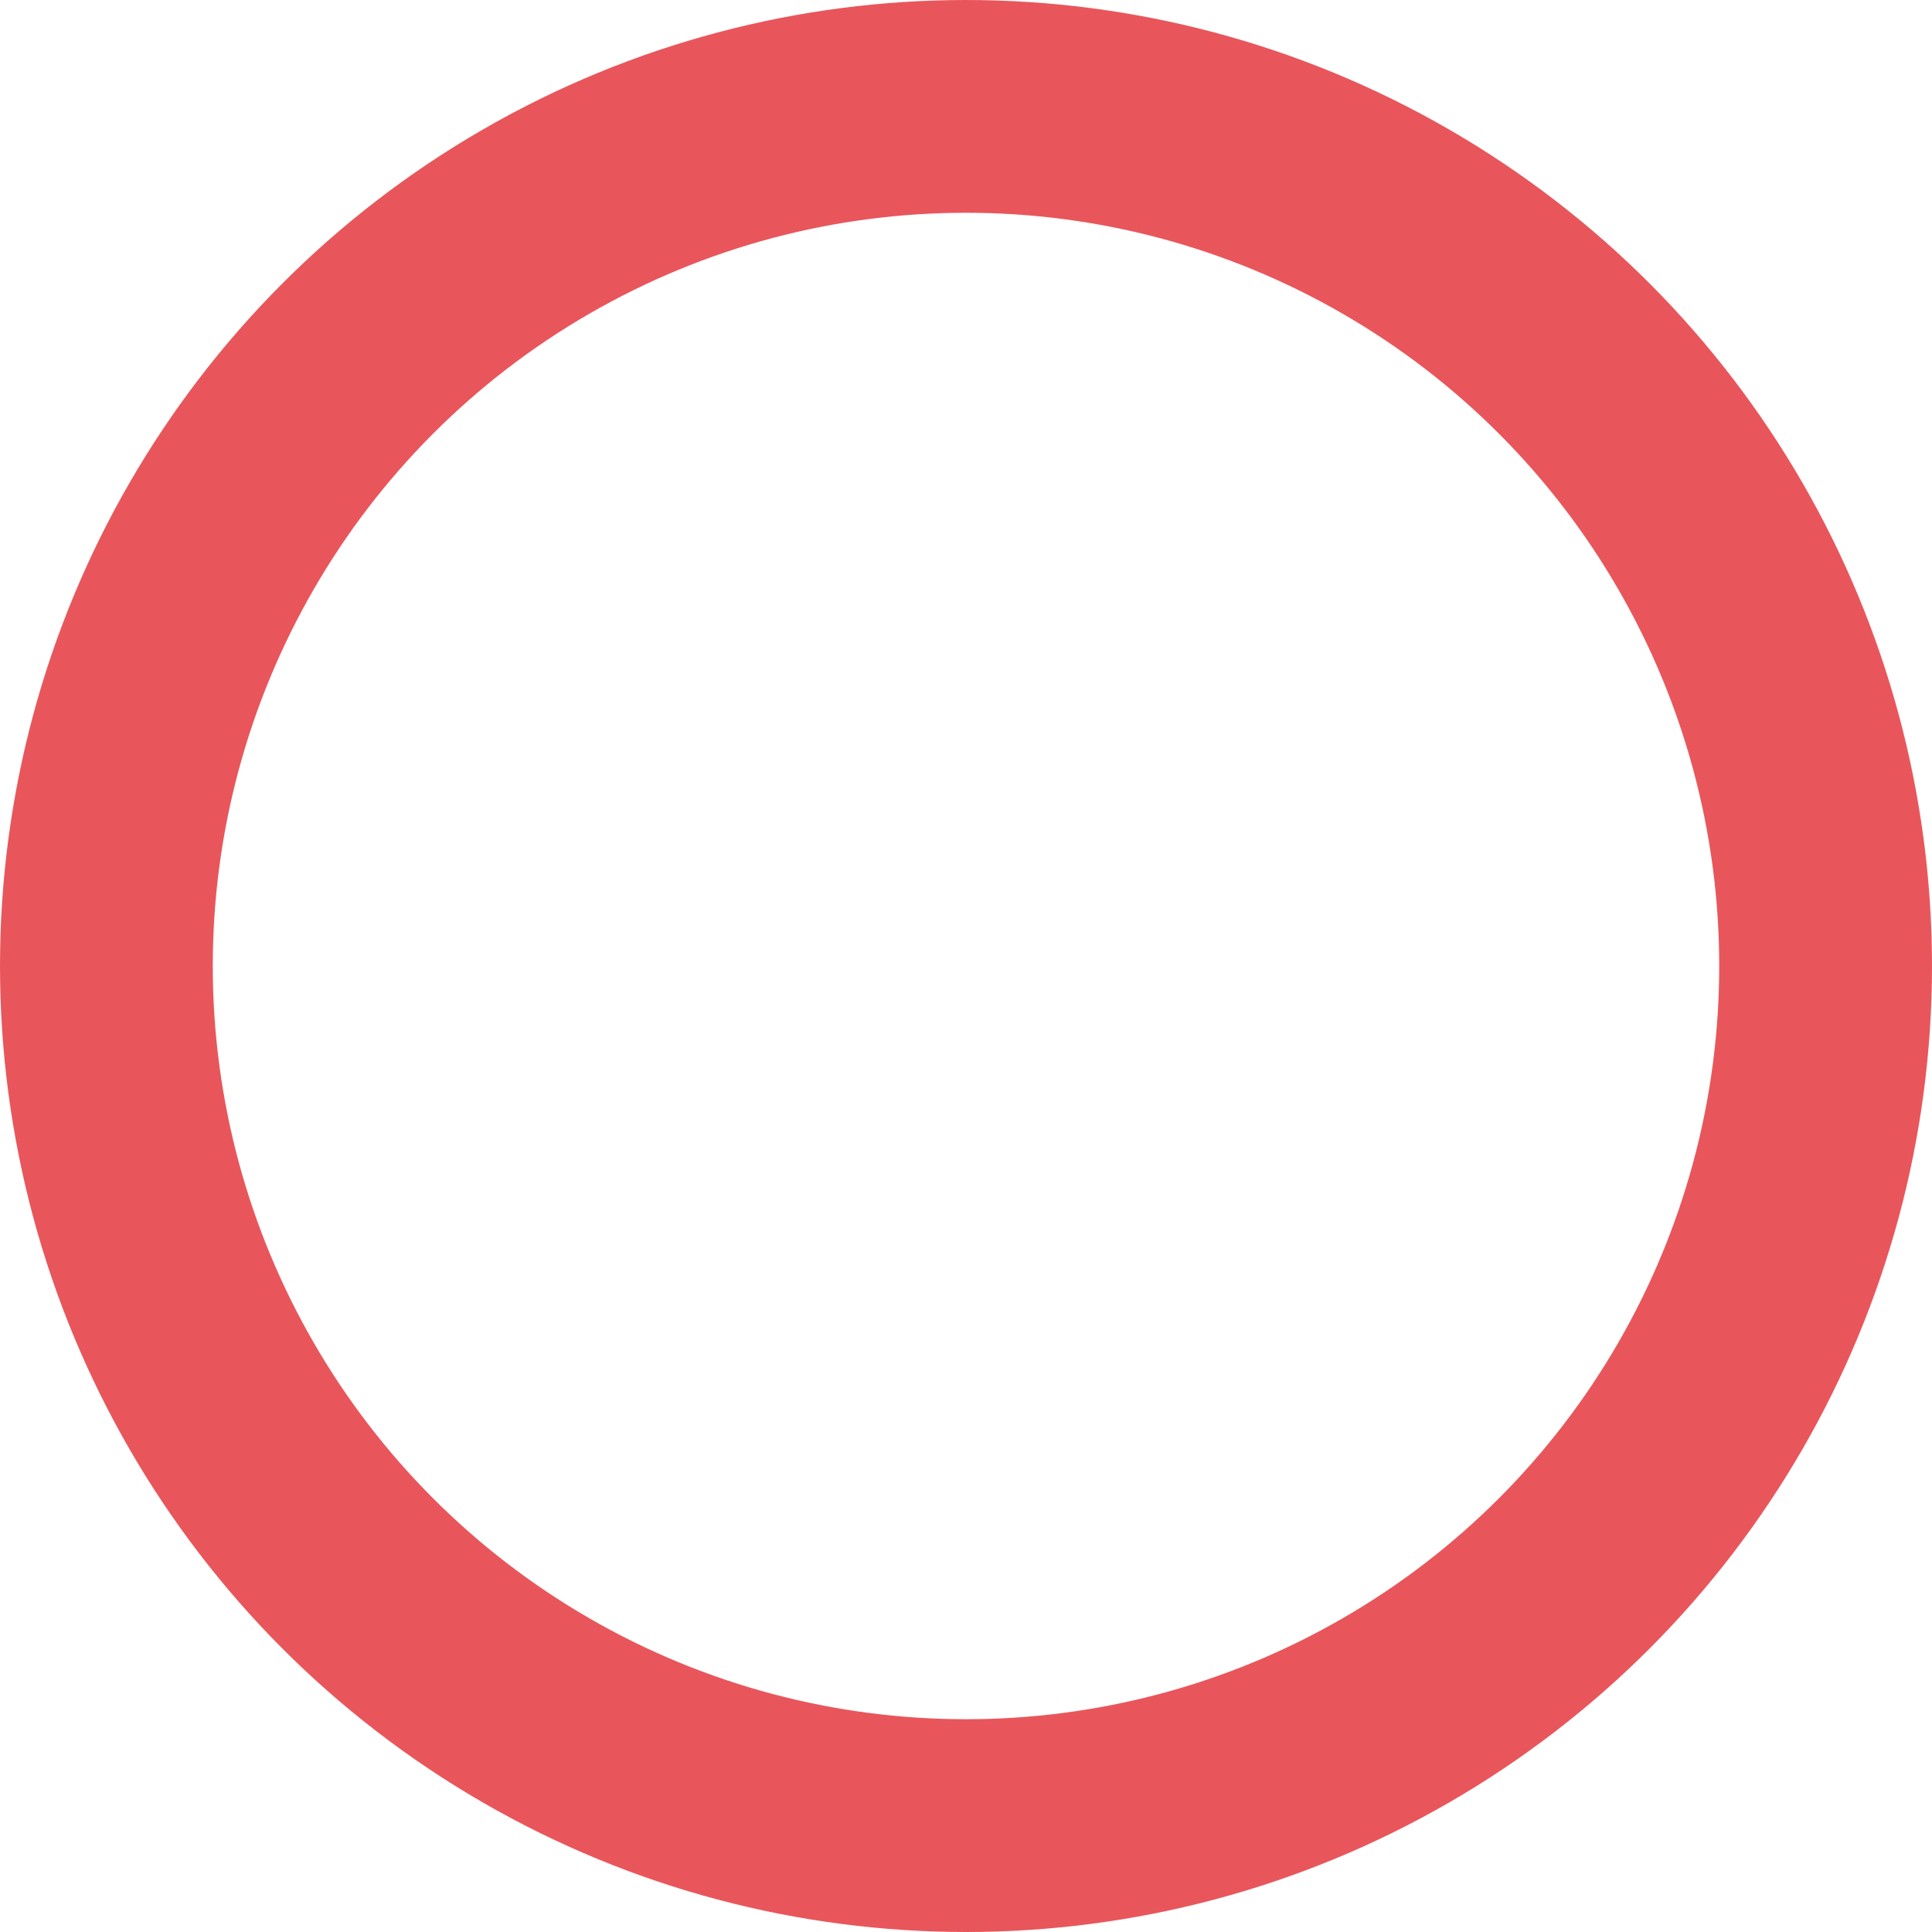 <?xml version="1.0" encoding="UTF-8"?> <svg xmlns="http://www.w3.org/2000/svg" width="454" height="454" viewBox="0 0 454 454" fill="none"><circle cx="227" cy="227" r="202" stroke="#E8565B" stroke-width="50"></circle></svg> 
